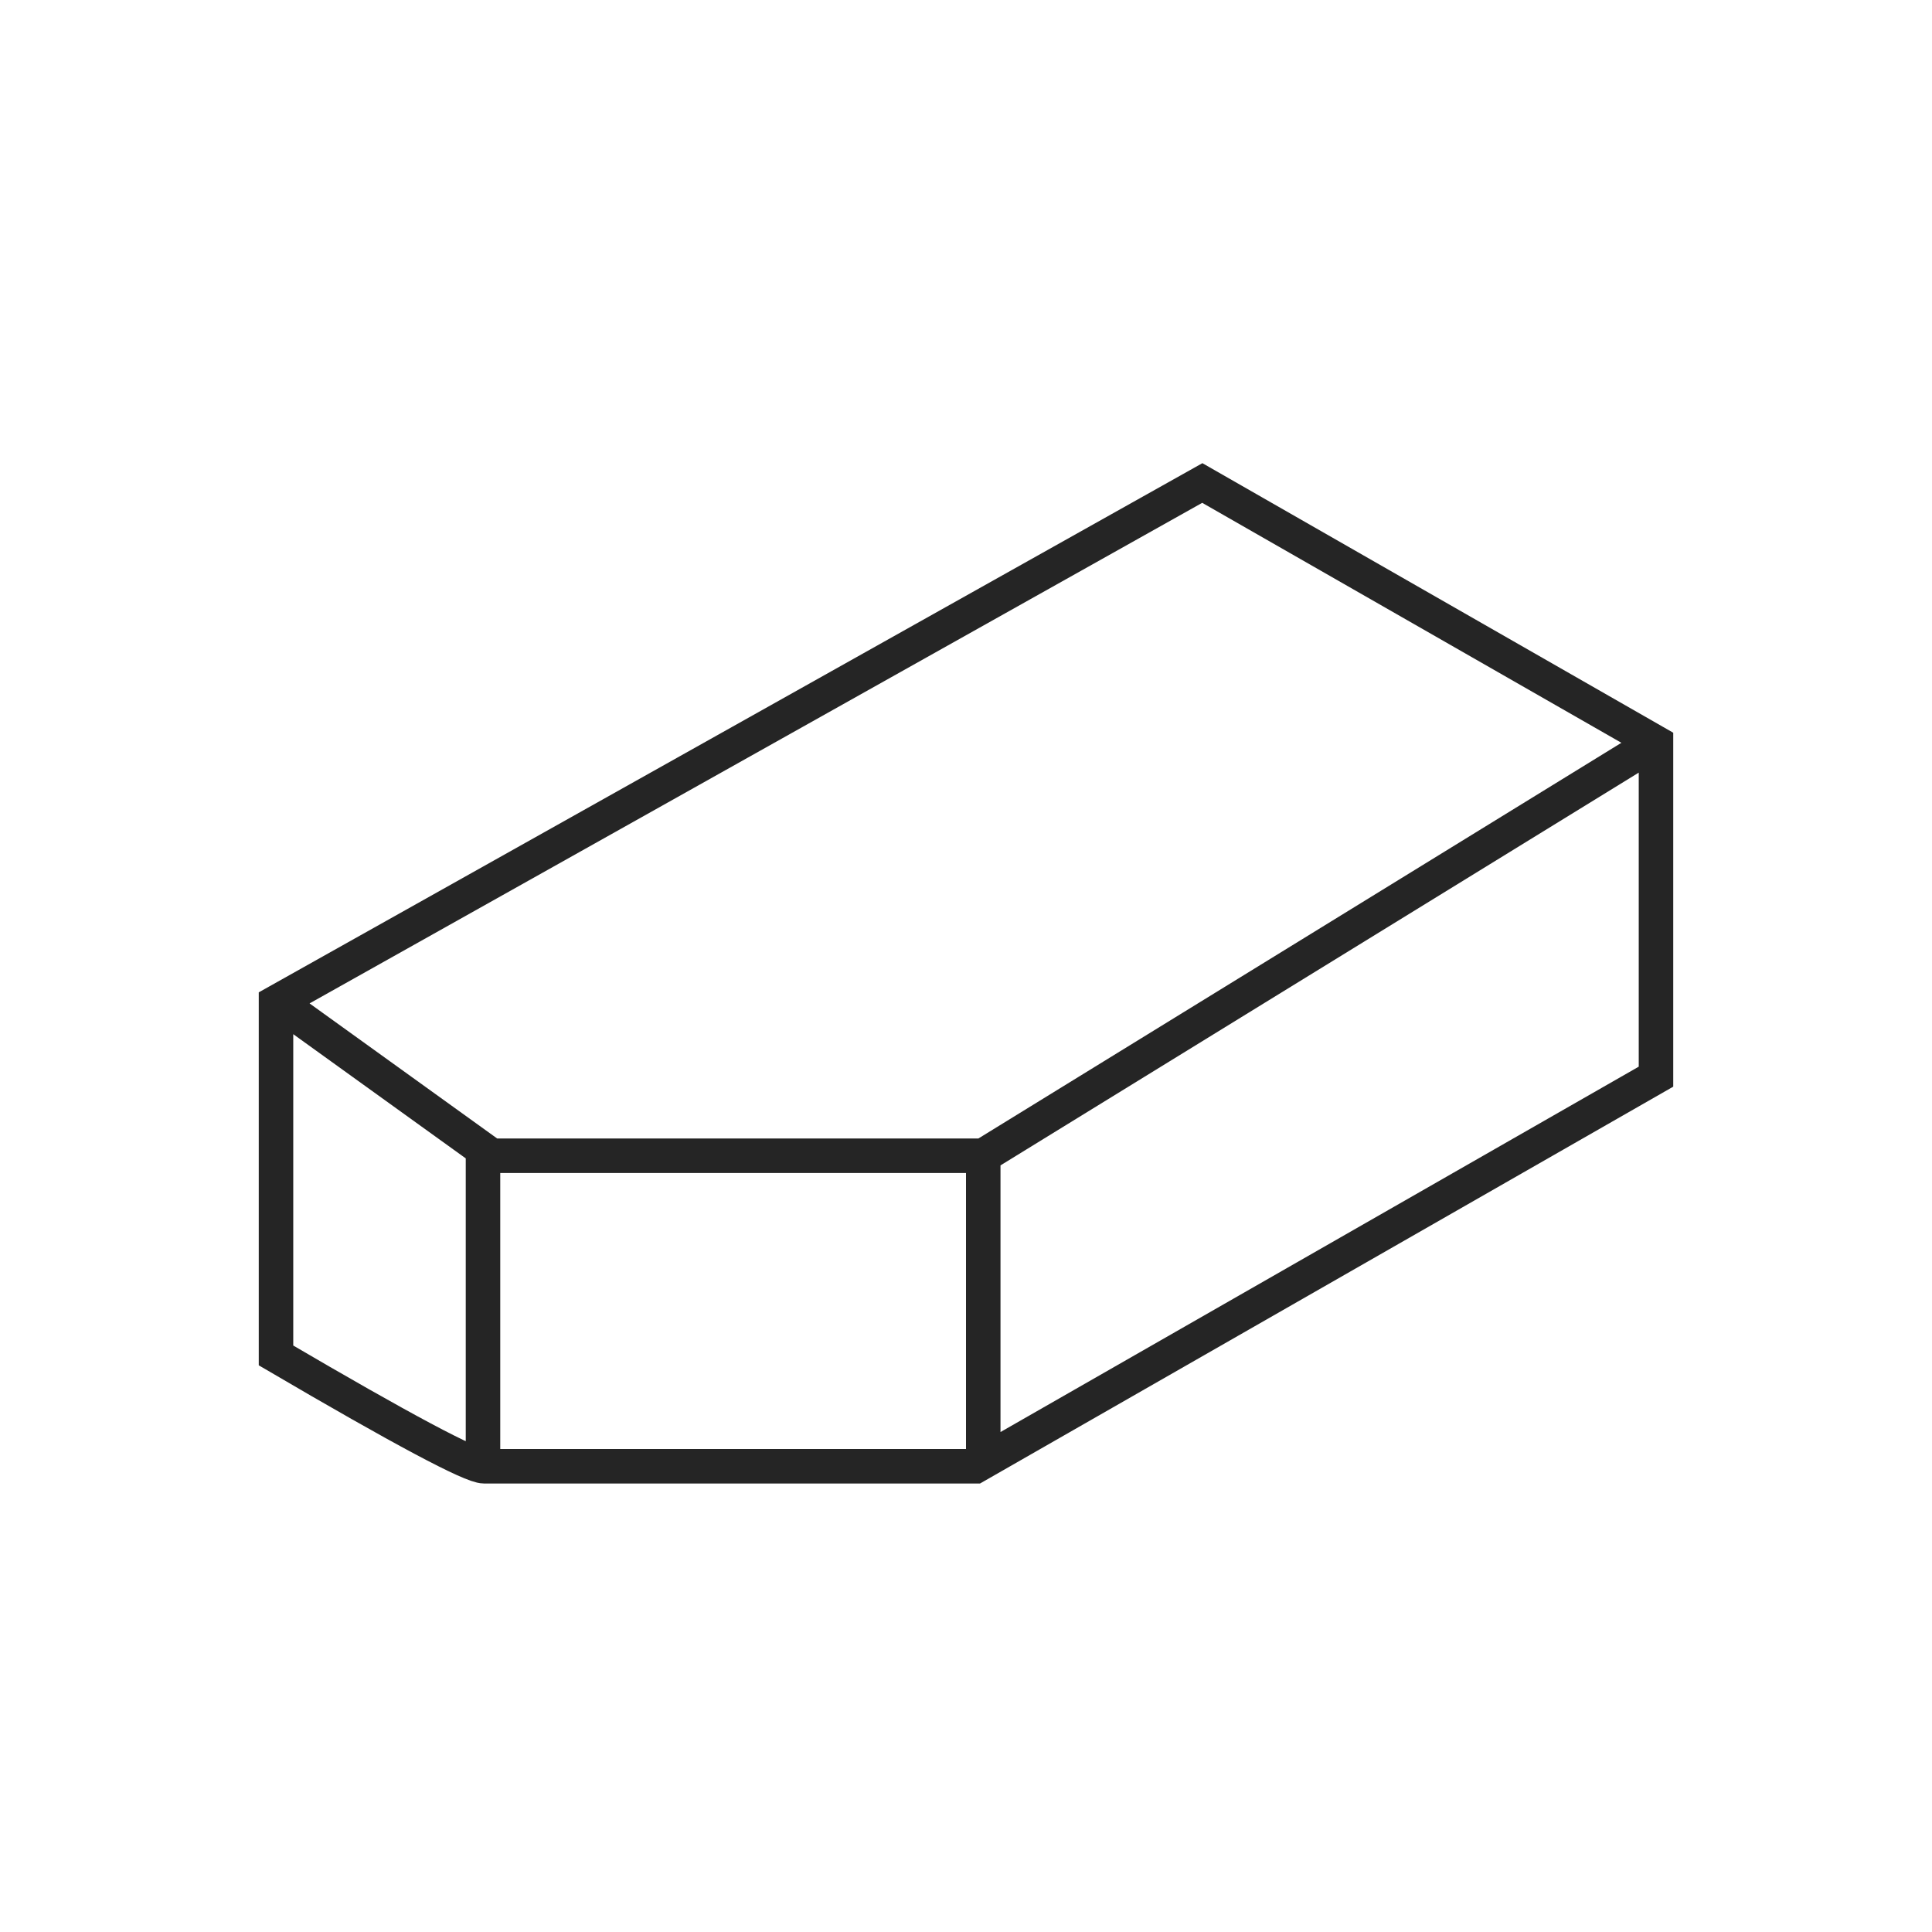 <svg width="112" height="112" viewBox="0 0 112 112" fill="none" xmlns="http://www.w3.org/2000/svg">
<path d="M16 58L28 66.64V85M28 67H57M57 67V85M57 67L96 43M28.055 85C28.785 85 38.283 85 56.548 85L96 62.415V43.057L69.699 28L16 58.113V78.576C23.306 82.859 27.324 85 28.055 85Z" stroke="#252525" stroke-width="2"/>
</svg>

